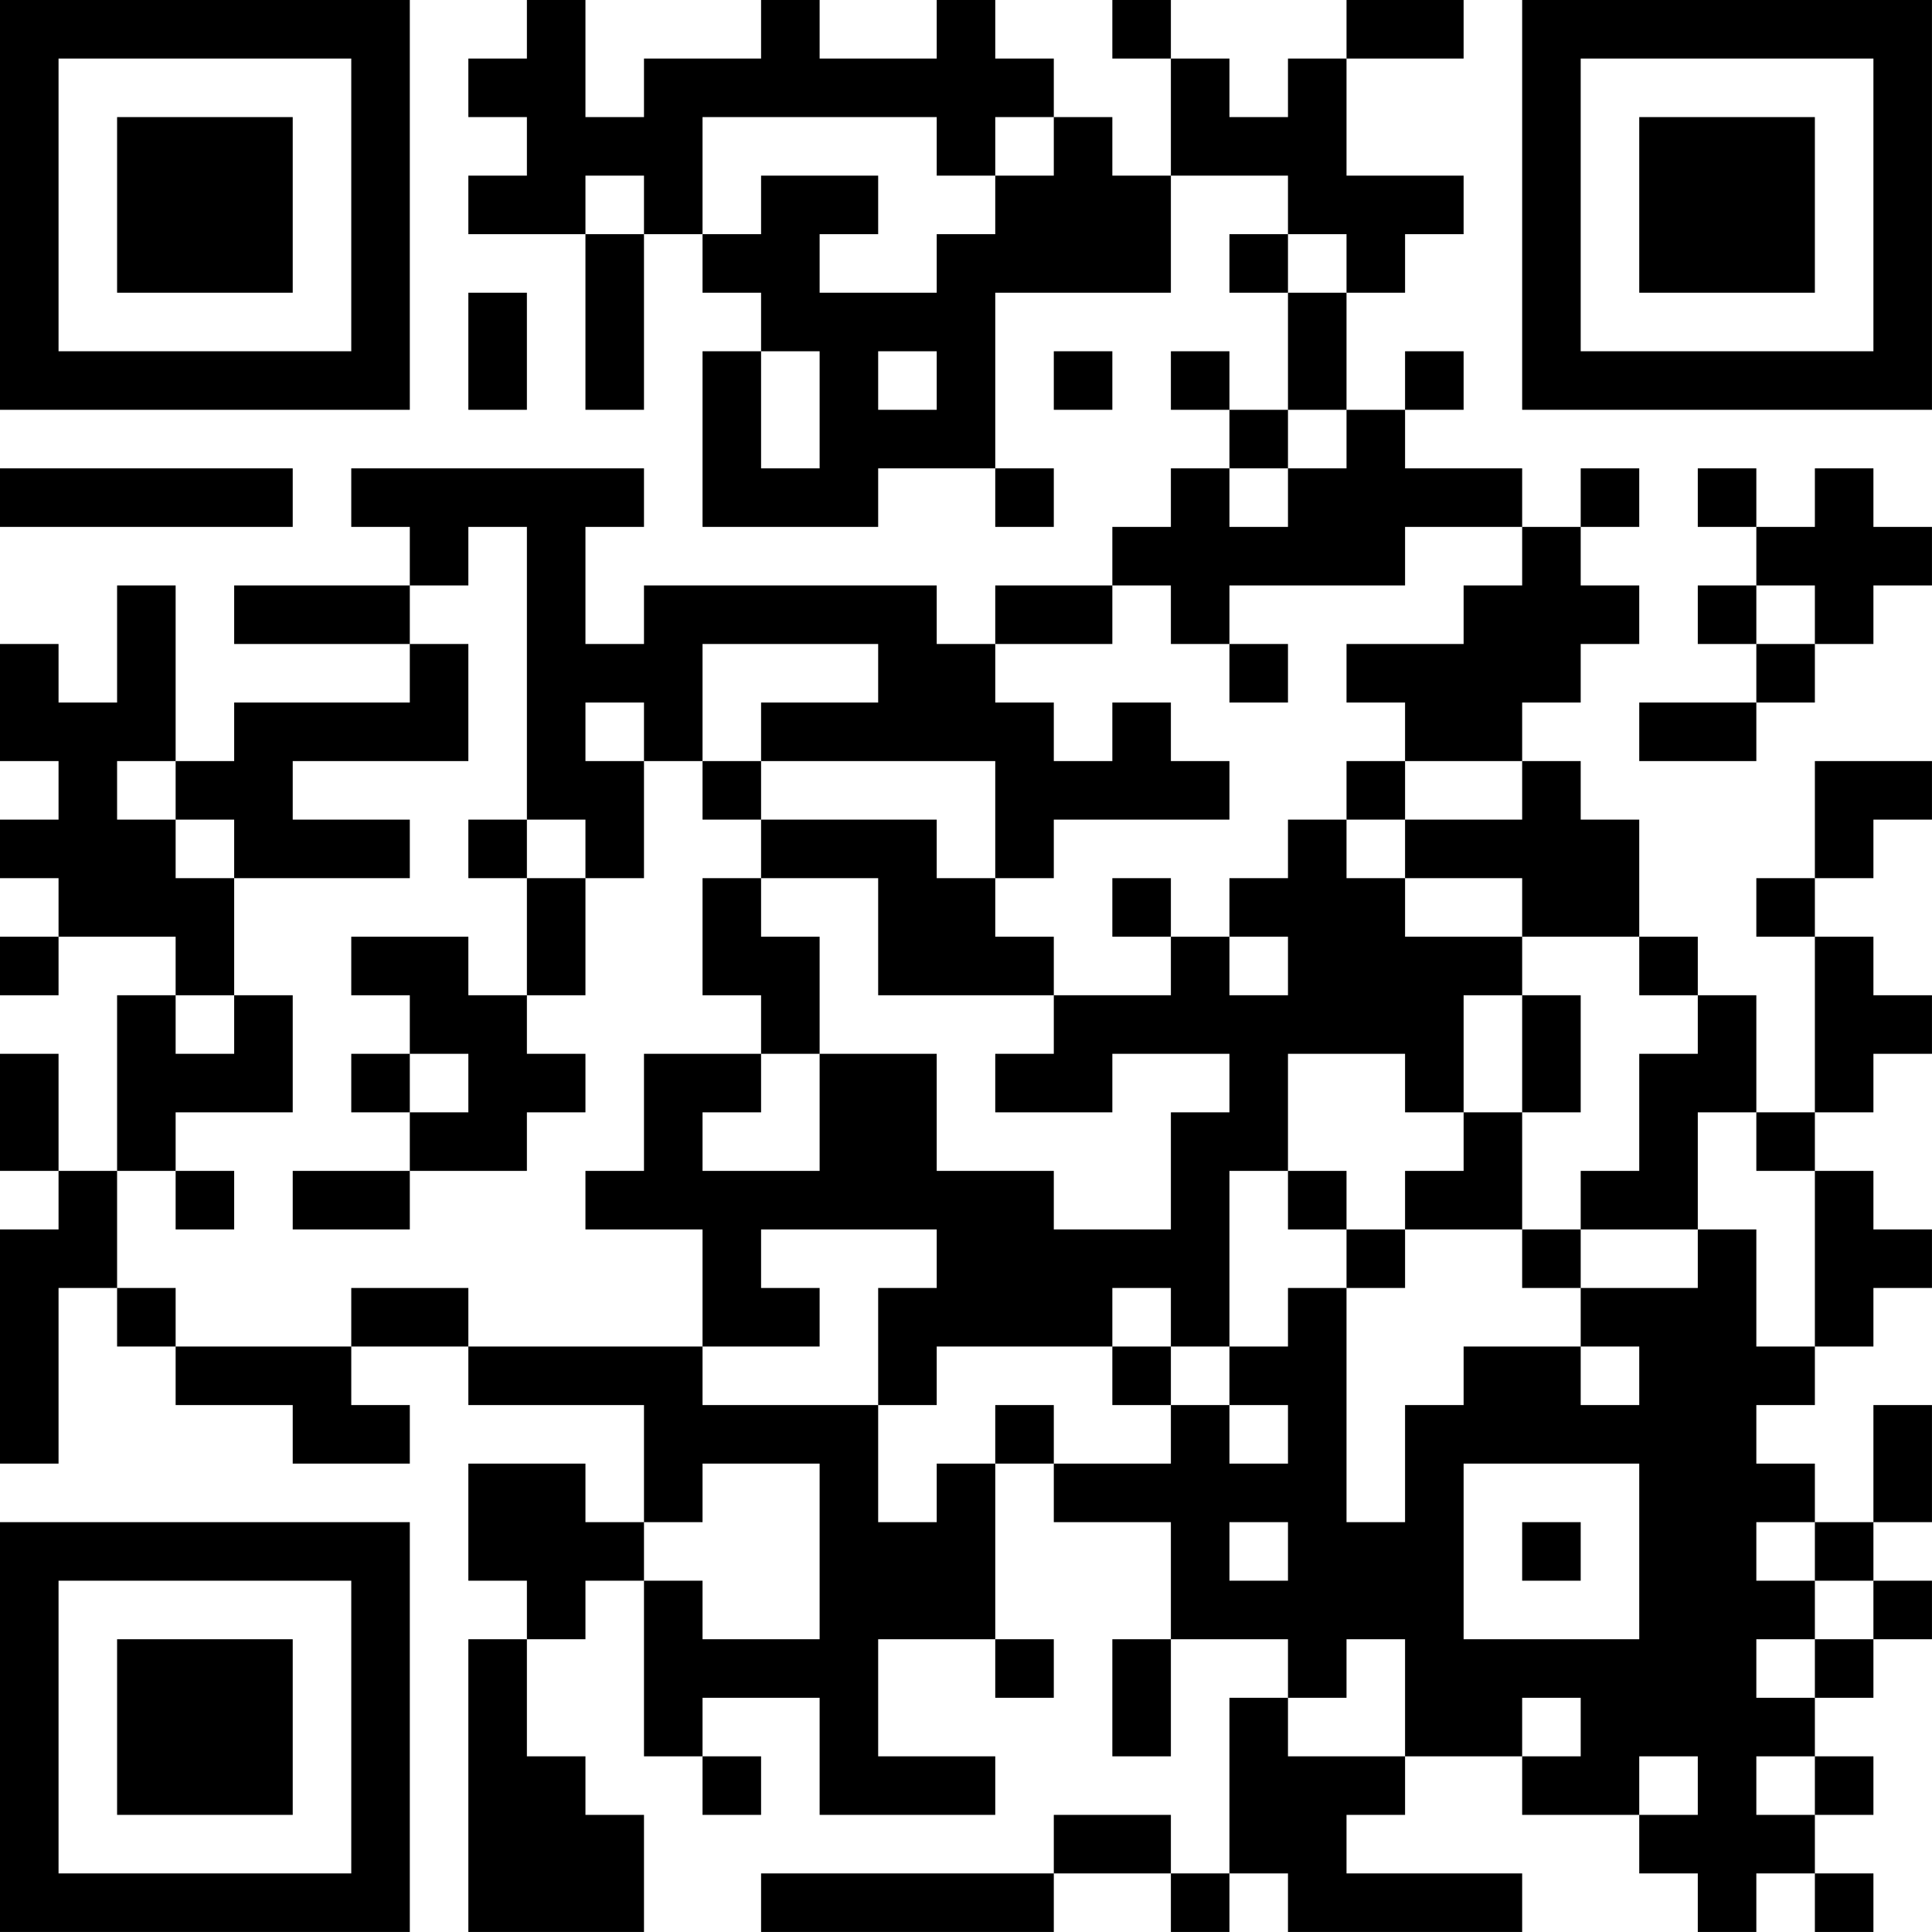 <?xml version="1.0" encoding="UTF-8"?>
<svg xmlns="http://www.w3.org/2000/svg" version="1.1" width="400" height="400" viewBox="0 0 400 400"><rect x="0" y="0" width="400" height="400" fill="#ffffff"/><g transform="scale(12.121)"><g transform="translate(0,0)"><path fill-rule="evenodd" d="M9 0L9 1L8 1L8 2L9 2L9 3L8 3L8 4L10 4L10 7L11 7L11 4L12 4L12 5L13 5L13 6L12 6L12 9L15 9L15 8L17 8L17 9L18 9L18 8L17 8L17 5L20 5L20 3L22 3L22 4L21 4L21 5L22 5L22 7L21 7L21 6L20 6L20 7L21 7L21 8L20 8L20 9L19 9L19 10L17 10L17 11L16 11L16 10L11 10L11 11L10 11L10 9L11 9L11 8L6 8L6 9L7 9L7 10L4 10L4 11L7 11L7 12L4 12L4 13L3 13L3 10L2 10L2 12L1 12L1 11L0 11L0 13L1 13L1 14L0 14L0 15L1 15L1 16L0 16L0 17L1 17L1 16L3 16L3 17L2 17L2 20L1 20L1 18L0 18L0 20L1 20L1 21L0 21L0 25L1 25L1 22L2 22L2 23L3 23L3 24L5 24L5 25L7 25L7 24L6 24L6 23L8 23L8 24L11 24L11 26L10 26L10 25L8 25L8 27L9 27L9 28L8 28L8 33L11 33L11 31L10 31L10 30L9 30L9 28L10 28L10 27L11 27L11 30L12 30L12 31L13 31L13 30L12 30L12 29L14 29L14 31L17 31L17 30L15 30L15 28L17 28L17 29L18 29L18 28L17 28L17 25L18 25L18 26L20 26L20 28L19 28L19 30L20 30L20 28L22 28L22 29L21 29L21 32L20 32L20 31L18 31L18 32L13 32L13 33L18 33L18 32L20 32L20 33L21 33L21 32L22 32L22 33L26 33L26 32L23 32L23 31L24 31L24 30L26 30L26 31L28 31L28 32L29 32L29 33L30 33L30 32L31 32L31 33L32 33L32 32L31 32L31 31L32 31L32 30L31 30L31 29L32 29L32 28L33 28L33 27L32 27L32 26L33 26L33 24L32 24L32 26L31 26L31 25L30 25L30 24L31 24L31 23L32 23L32 22L33 22L33 21L32 21L32 20L31 20L31 19L32 19L32 18L33 18L33 17L32 17L32 16L31 16L31 15L32 15L32 14L33 14L33 13L31 13L31 15L30 15L30 16L31 16L31 19L30 19L30 17L29 17L29 16L28 16L28 14L27 14L27 13L26 13L26 12L27 12L27 11L28 11L28 10L27 10L27 9L28 9L28 8L27 8L27 9L26 9L26 8L24 8L24 7L25 7L25 6L24 6L24 7L23 7L23 5L24 5L24 4L25 4L25 3L23 3L23 1L25 1L25 0L23 0L23 1L22 1L22 2L21 2L21 1L20 1L20 0L19 0L19 1L20 1L20 3L19 3L19 2L18 2L18 1L17 1L17 0L16 0L16 1L14 1L14 0L13 0L13 1L11 1L11 2L10 2L10 0ZM12 2L12 4L13 4L13 3L15 3L15 4L14 4L14 5L16 5L16 4L17 4L17 3L18 3L18 2L17 2L17 3L16 3L16 2ZM10 3L10 4L11 4L11 3ZM22 4L22 5L23 5L23 4ZM8 5L8 7L9 7L9 5ZM13 6L13 8L14 8L14 6ZM15 6L15 7L16 7L16 6ZM18 6L18 7L19 7L19 6ZM22 7L22 8L21 8L21 9L22 9L22 8L23 8L23 7ZM0 8L0 9L5 9L5 8ZM29 8L29 9L30 9L30 10L29 10L29 11L30 11L30 12L28 12L28 13L30 13L30 12L31 12L31 11L32 11L32 10L33 10L33 9L32 9L32 8L31 8L31 9L30 9L30 8ZM8 9L8 10L7 10L7 11L8 11L8 13L5 13L5 14L7 14L7 15L4 15L4 14L3 14L3 13L2 13L2 14L3 14L3 15L4 15L4 17L3 17L3 18L4 18L4 17L5 17L5 19L3 19L3 20L2 20L2 22L3 22L3 23L6 23L6 22L8 22L8 23L12 23L12 24L15 24L15 26L16 26L16 25L17 25L17 24L18 24L18 25L20 25L20 24L21 24L21 25L22 25L22 24L21 24L21 23L22 23L22 22L23 22L23 26L24 26L24 24L25 24L25 23L27 23L27 24L28 24L28 23L27 23L27 22L29 22L29 21L30 21L30 23L31 23L31 20L30 20L30 19L29 19L29 21L27 21L27 20L28 20L28 18L29 18L29 17L28 17L28 16L26 16L26 15L24 15L24 14L26 14L26 13L24 13L24 12L23 12L23 11L25 11L25 10L26 10L26 9L24 9L24 10L21 10L21 11L20 11L20 10L19 10L19 11L17 11L17 12L18 12L18 13L19 13L19 12L20 12L20 13L21 13L21 14L18 14L18 15L17 15L17 13L13 13L13 12L15 12L15 11L12 11L12 13L11 13L11 12L10 12L10 13L11 13L11 15L10 15L10 14L9 14L9 9ZM30 10L30 11L31 11L31 10ZM21 11L21 12L22 12L22 11ZM12 13L12 14L13 14L13 15L12 15L12 17L13 17L13 18L11 18L11 20L10 20L10 21L12 21L12 23L14 23L14 22L13 22L13 21L16 21L16 22L15 22L15 24L16 24L16 23L19 23L19 24L20 24L20 23L21 23L21 20L22 20L22 21L23 21L23 22L24 22L24 21L26 21L26 22L27 22L27 21L26 21L26 19L27 19L27 17L26 17L26 16L24 16L24 15L23 15L23 14L24 14L24 13L23 13L23 14L22 14L22 15L21 15L21 16L20 16L20 15L19 15L19 16L20 16L20 17L18 17L18 16L17 16L17 15L16 15L16 14L13 14L13 13ZM8 14L8 15L9 15L9 17L8 17L8 16L6 16L6 17L7 17L7 18L6 18L6 19L7 19L7 20L5 20L5 21L7 21L7 20L9 20L9 19L10 19L10 18L9 18L9 17L10 17L10 15L9 15L9 14ZM13 15L13 16L14 16L14 18L13 18L13 19L12 19L12 20L14 20L14 18L16 18L16 20L18 20L18 21L20 21L20 19L21 19L21 18L19 18L19 19L17 19L17 18L18 18L18 17L15 17L15 15ZM21 16L21 17L22 17L22 16ZM25 17L25 19L24 19L24 18L22 18L22 20L23 20L23 21L24 21L24 20L25 20L25 19L26 19L26 17ZM7 18L7 19L8 19L8 18ZM3 20L3 21L4 21L4 20ZM19 22L19 23L20 23L20 22ZM12 25L12 26L11 26L11 27L12 27L12 28L14 28L14 25ZM25 25L25 28L28 28L28 25ZM21 26L21 27L22 27L22 26ZM26 26L26 27L27 27L27 26ZM30 26L30 27L31 27L31 28L30 28L30 29L31 29L31 28L32 28L32 27L31 27L31 26ZM23 28L23 29L22 29L22 30L24 30L24 28ZM26 29L26 30L27 30L27 29ZM28 30L28 31L29 31L29 30ZM30 30L30 31L31 31L31 30ZM0 0L0 7L7 7L7 0ZM1 1L1 6L6 6L6 1ZM2 2L2 5L5 5L5 2ZM26 0L26 7L33 7L33 0ZM27 1L27 6L32 6L32 1ZM28 2L28 5L31 5L31 2ZM0 26L0 33L7 33L7 26ZM1 27L1 32L6 32L6 27ZM2 28L2 31L5 31L5 28Z" fill="#000000"/></g></g></svg>
